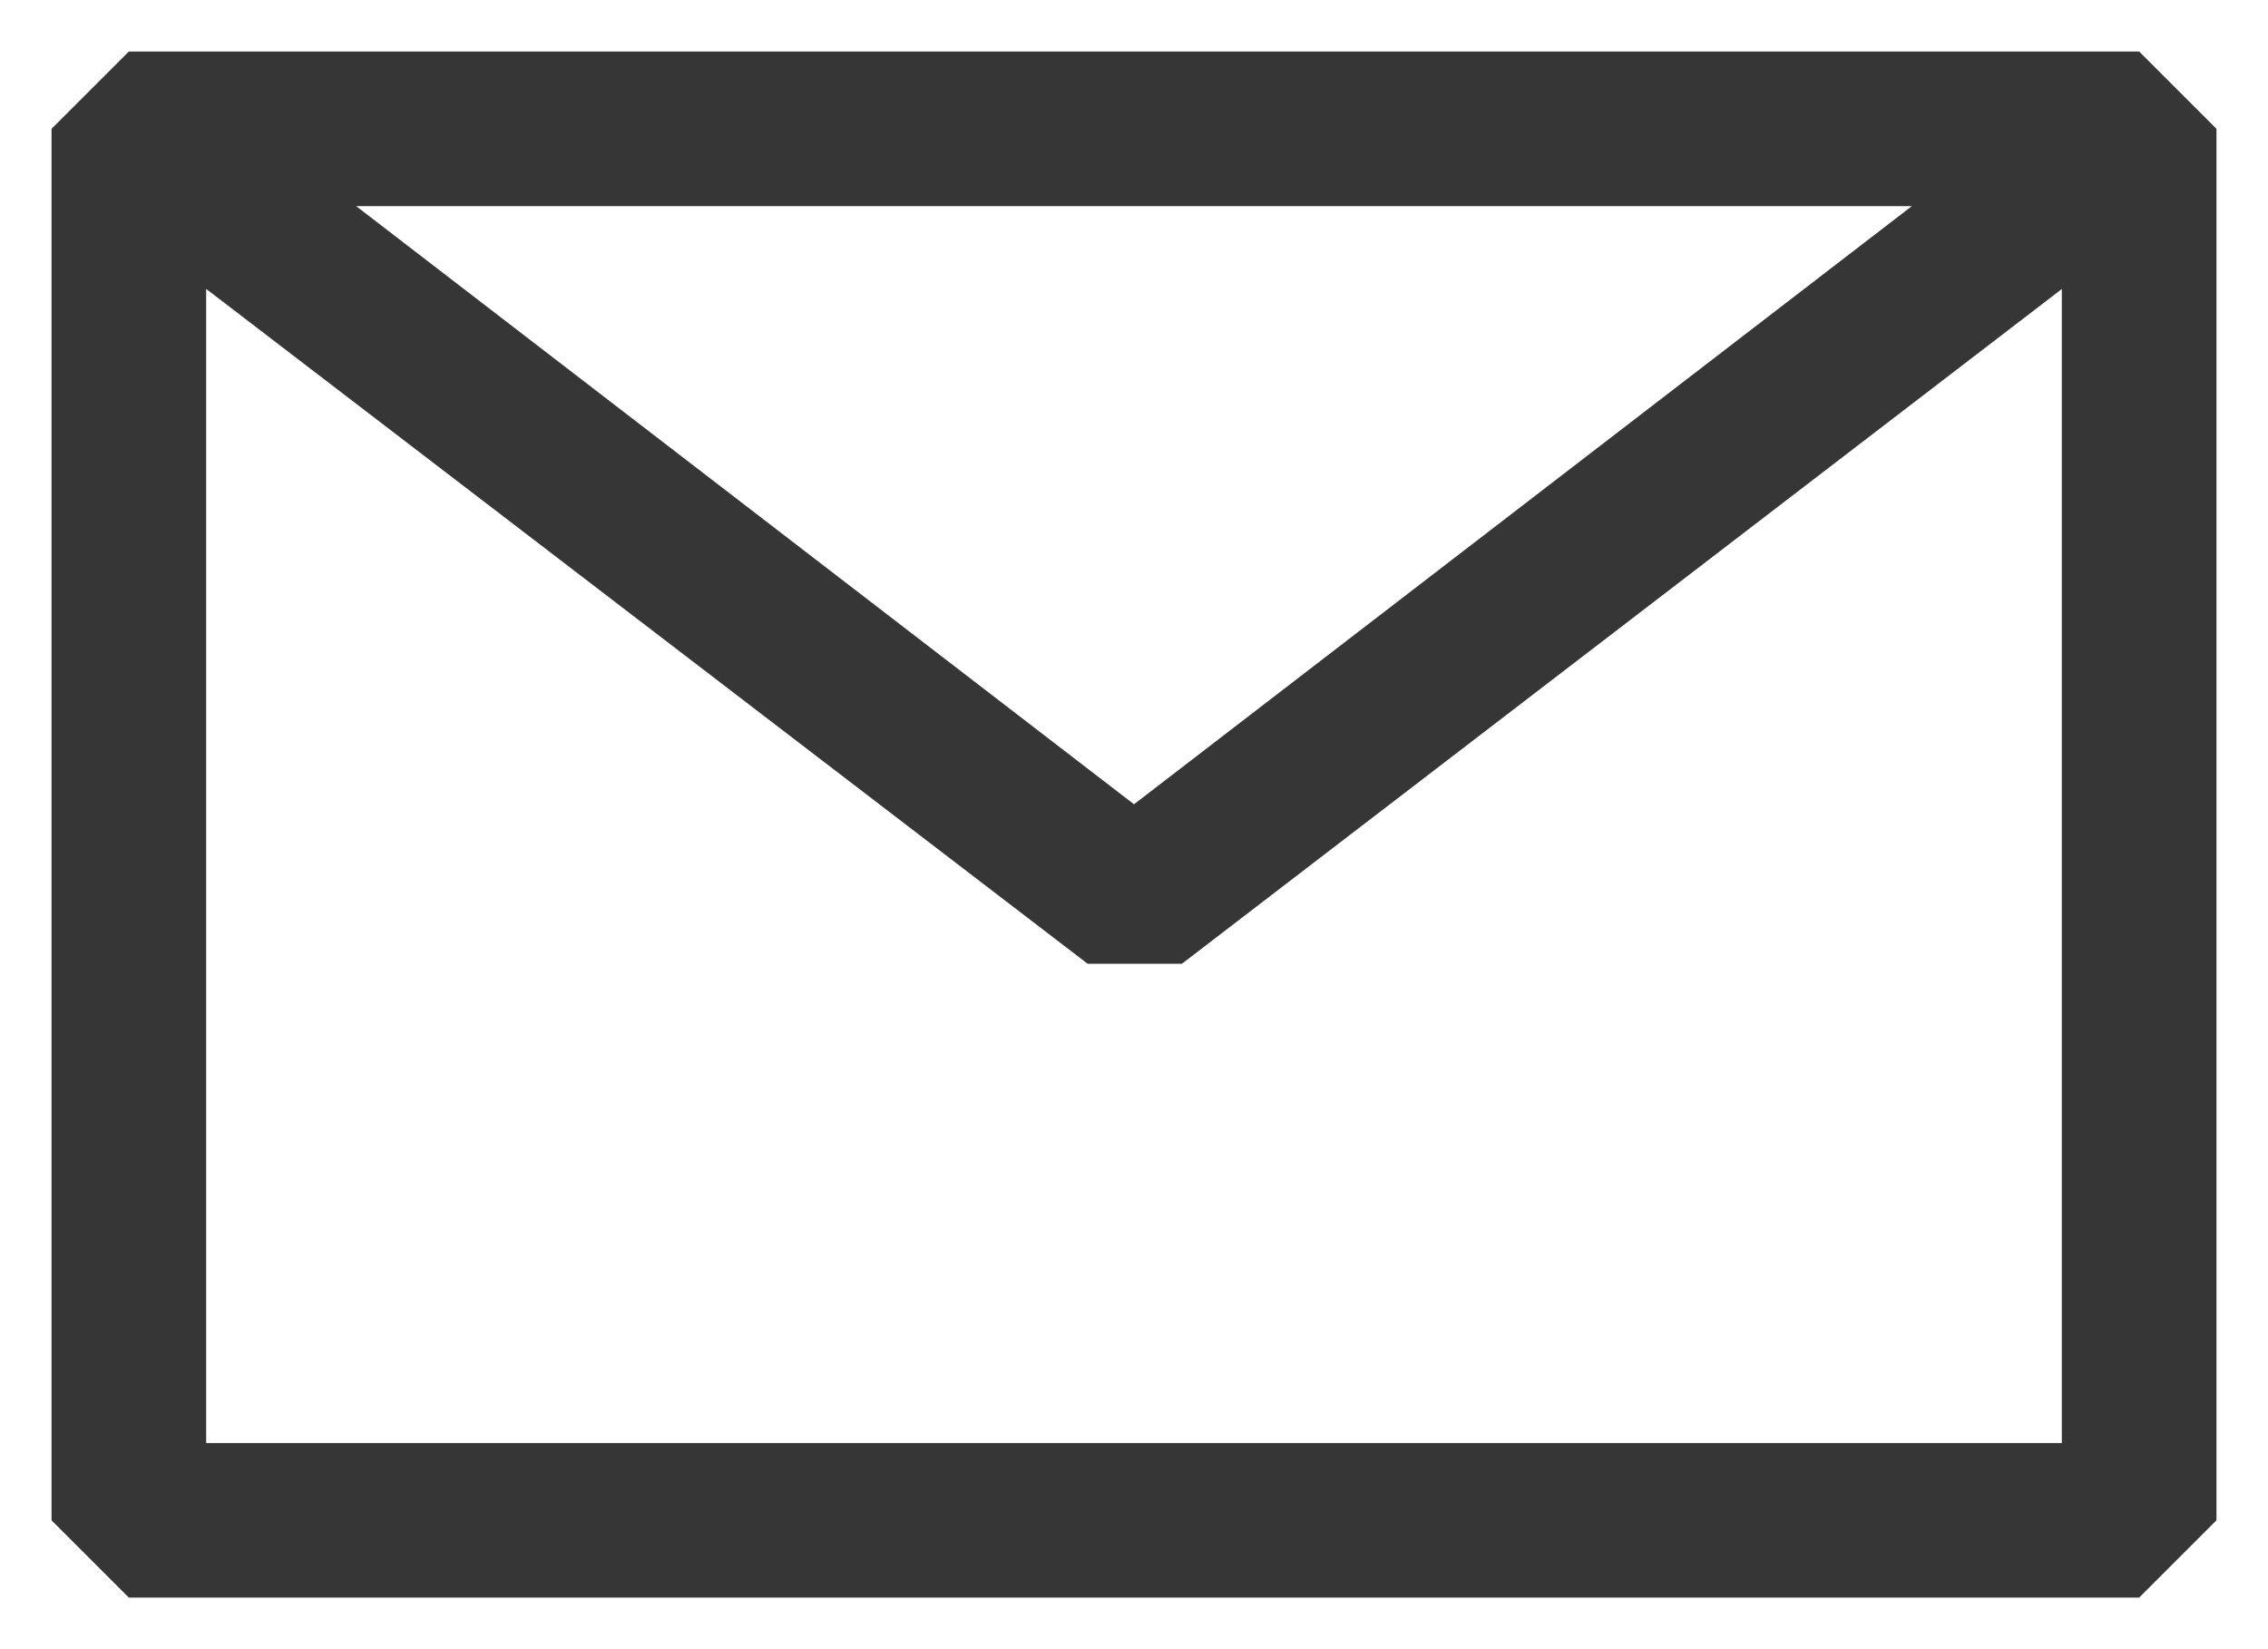 <?xml version="1.0" encoding="UTF-8"?> <svg xmlns="http://www.w3.org/2000/svg" width="22" height="16" viewBox="0 0 22 16" fill="none"><path fill-rule="evenodd" clip-rule="evenodd" d="M0.5 1.25L1.25 0.5H20.75L21.5 1.25V14.75L20.75 15.5H1.25L0.5 14.75V1.25ZM2 2.803V14H20V2.804L11.465 9.35H10.55L2 2.803ZM18.545 2H3.455L11 7.803L18.545 2Z" fill="#363636"></path></svg> 